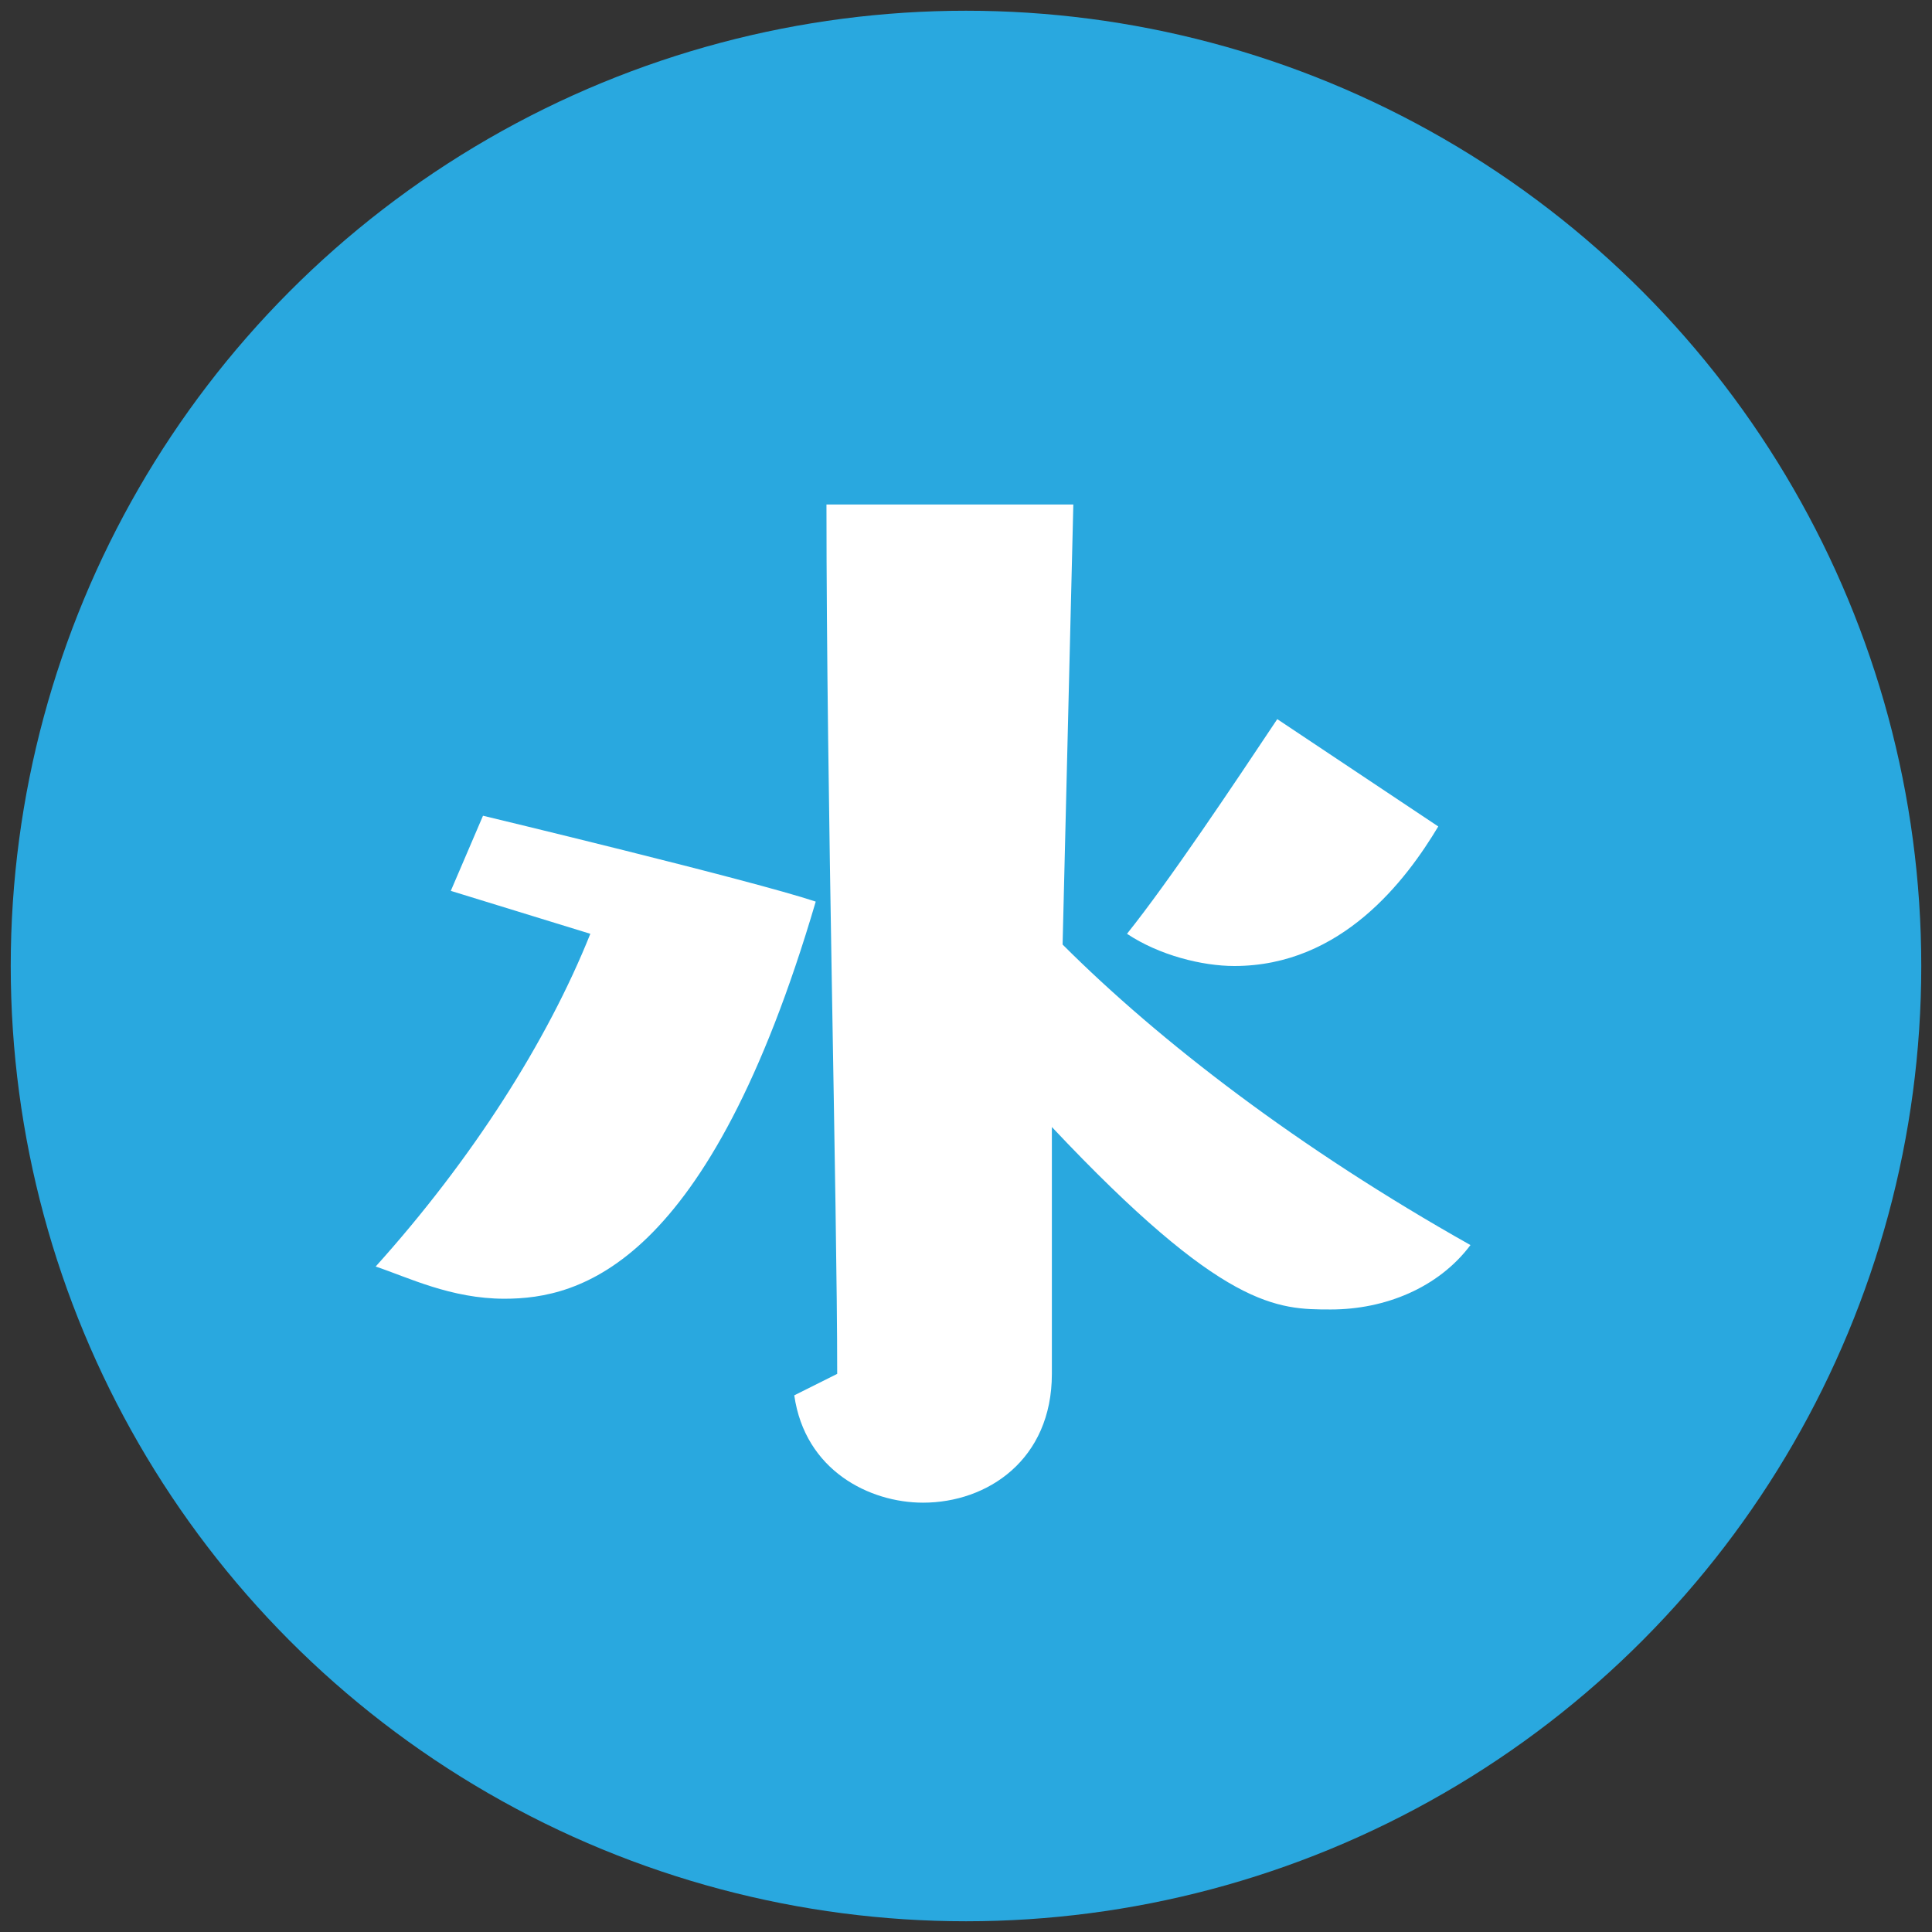 <?xml version="1.0" encoding="utf-8"?>
<!-- Generator: Adobe Illustrator 25.0.1, SVG Export Plug-In . SVG Version: 6.00 Build 0)  -->
<svg version="1.1" id="レイヤー_1" xmlns="http://www.w3.org/2000/svg" xmlns:xlink="http://www.w3.org/1999/xlink" x="0px"
	 y="0px" viewBox="0 0 18 18" style="enable-background:new 0 0 18 18;" xml:space="preserve">
<rect x="0" y="0" width="18" height="18" fill="#333333" stroke="none"/>
<style type="text/css">
	.st0{fill:#29A8DF;}
	.st1{fill:#FFFFFF;}
</style>
<g>
	<circle class="st0" cx="9" cy="9" r="8.9"/>
	<g>
		<g>
			<path class="st1" d="M4.2,8.3l0.3-0.7c0,0,2.5,0.6,3.1,0.8c-1,3.4-2.2,3.7-2.9,3.7c-0.5,0-0.9-0.2-1.2-0.3c0.9-1,1.6-2.1,2-3.1
				L4.2,8.3z M7.8,12.8c0-1.6-0.1-5.4-0.1-8.1l2.3,0L9.9,8.8c0.9,0.9,2.2,1.9,3.8,2.8c-0.3,0.4-0.8,0.6-1.3,0.6c-0.5,0-1,0-2.6-1.7
				l0,2.3c0,0.8-0.6,1.2-1.2,1.2c-0.5,0-1.1-0.3-1.2-1L7.8,12.8z M13.4,7.7C13.1,8.2,12.5,9,11.5,9c-0.3,0-0.7-0.1-1-0.3
				c0.4-0.5,1-1.4,1.4-2L13.4,7.7z"/>
		</g>
	</g>
</g>
</svg>
